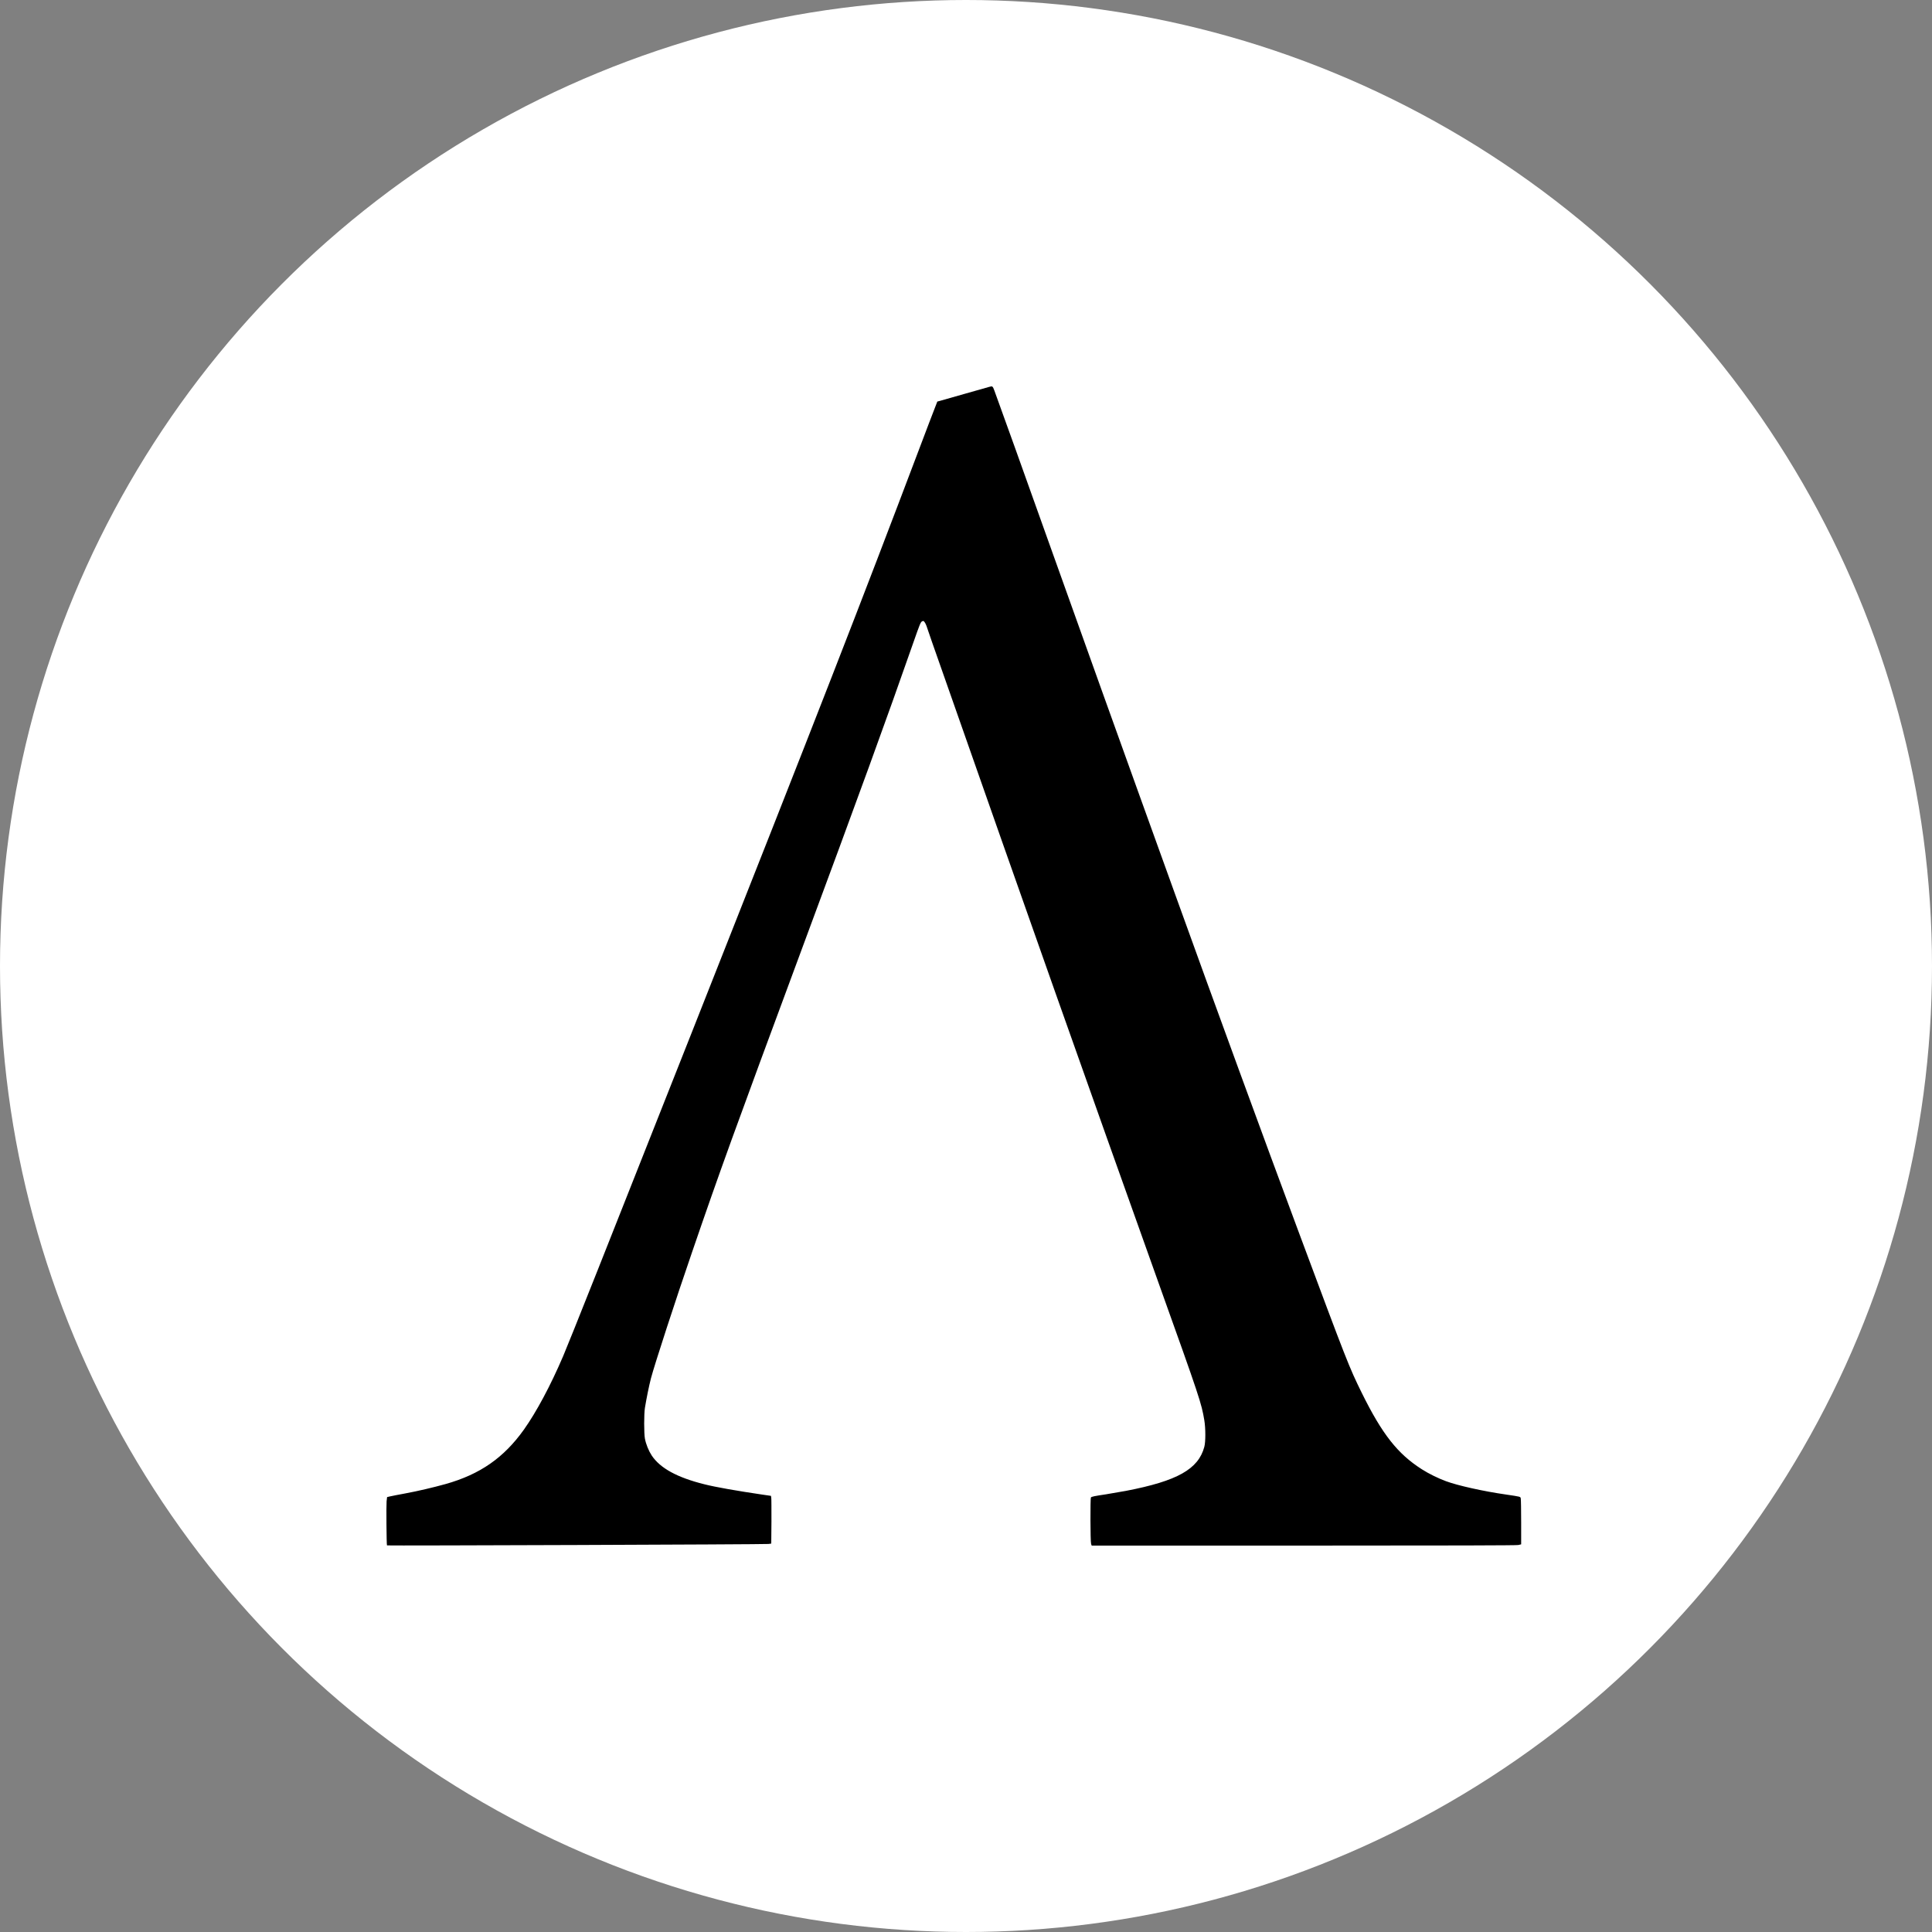 <svg width="20" height="20" viewBox="0 0 20 20" fill="none" xmlns="http://www.w3.org/2000/svg">
<rect x="0" y="0" width="20" height="20" fill="#808080" stroke="none"/>
<circle cx="10" cy="10" r="10" fill="white"/>
<path fill-rule="evenodd" clip-rule="evenodd" d="M10.24 4.005C10.23 4.008 10.119 4.04 9.993 4.075C9.867 4.111 9.75 4.144 9.733 4.149L9.703 4.157L9.674 4.232C9.658 4.273 9.588 4.455 9.52 4.636C8.908 6.254 8.496 7.313 7.164 10.681C6.266 12.953 5.906 13.858 5.83 14.038C5.699 14.344 5.554 14.615 5.423 14.8C5.215 15.091 4.97 15.262 4.612 15.363C4.482 15.399 4.329 15.435 4.195 15.46C4.124 15.473 4.052 15.487 4.036 15.491L4.007 15.498L4.002 15.542C3.998 15.583 4.001 15.993 4.006 15.998C4.01 16.002 7.931 15.988 7.957 15.983L7.984 15.979L7.986 15.75C7.986 15.624 7.986 15.513 7.984 15.503L7.981 15.485L7.891 15.472C7.633 15.434 7.404 15.394 7.291 15.365C7.01 15.295 6.835 15.199 6.747 15.068C6.715 15.019 6.687 14.951 6.676 14.892C6.666 14.839 6.666 14.638 6.676 14.575C6.692 14.477 6.719 14.343 6.739 14.267C6.776 14.126 6.994 13.456 7.165 12.96C7.451 12.126 7.603 11.706 8.289 9.856C8.895 8.223 9.181 7.436 9.456 6.649C9.521 6.463 9.53 6.441 9.544 6.433C9.56 6.425 9.561 6.426 9.573 6.443C9.58 6.452 9.592 6.479 9.599 6.503C9.606 6.526 9.677 6.73 9.757 6.956C10.624 9.43 11.256 11.217 11.991 13.274C12.424 14.483 12.437 14.525 12.467 14.702C12.481 14.787 12.481 14.926 12.467 14.978C12.405 15.209 12.187 15.331 11.658 15.433C11.598 15.444 11.505 15.46 11.45 15.469C11.329 15.487 11.299 15.493 11.293 15.502C11.286 15.514 11.287 15.96 11.295 15.982L11.301 16H13.494C15.046 16 15.696 15.998 15.717 15.994L15.747 15.987V15.759C15.747 15.634 15.745 15.524 15.743 15.514C15.739 15.492 15.748 15.495 15.588 15.471C15.357 15.438 15.088 15.378 14.968 15.333C14.887 15.303 14.791 15.256 14.719 15.21C14.468 15.05 14.308 14.847 14.096 14.417C13.965 14.15 13.948 14.108 13.441 12.746C13.082 11.782 12.569 10.38 12.161 9.247C11.681 7.918 11.07 6.214 10.839 5.564C10.65 5.033 10.318 4.106 10.294 4.044C10.276 3.996 10.274 3.995 10.24 4.005Z" fill="black"/>
</svg>
